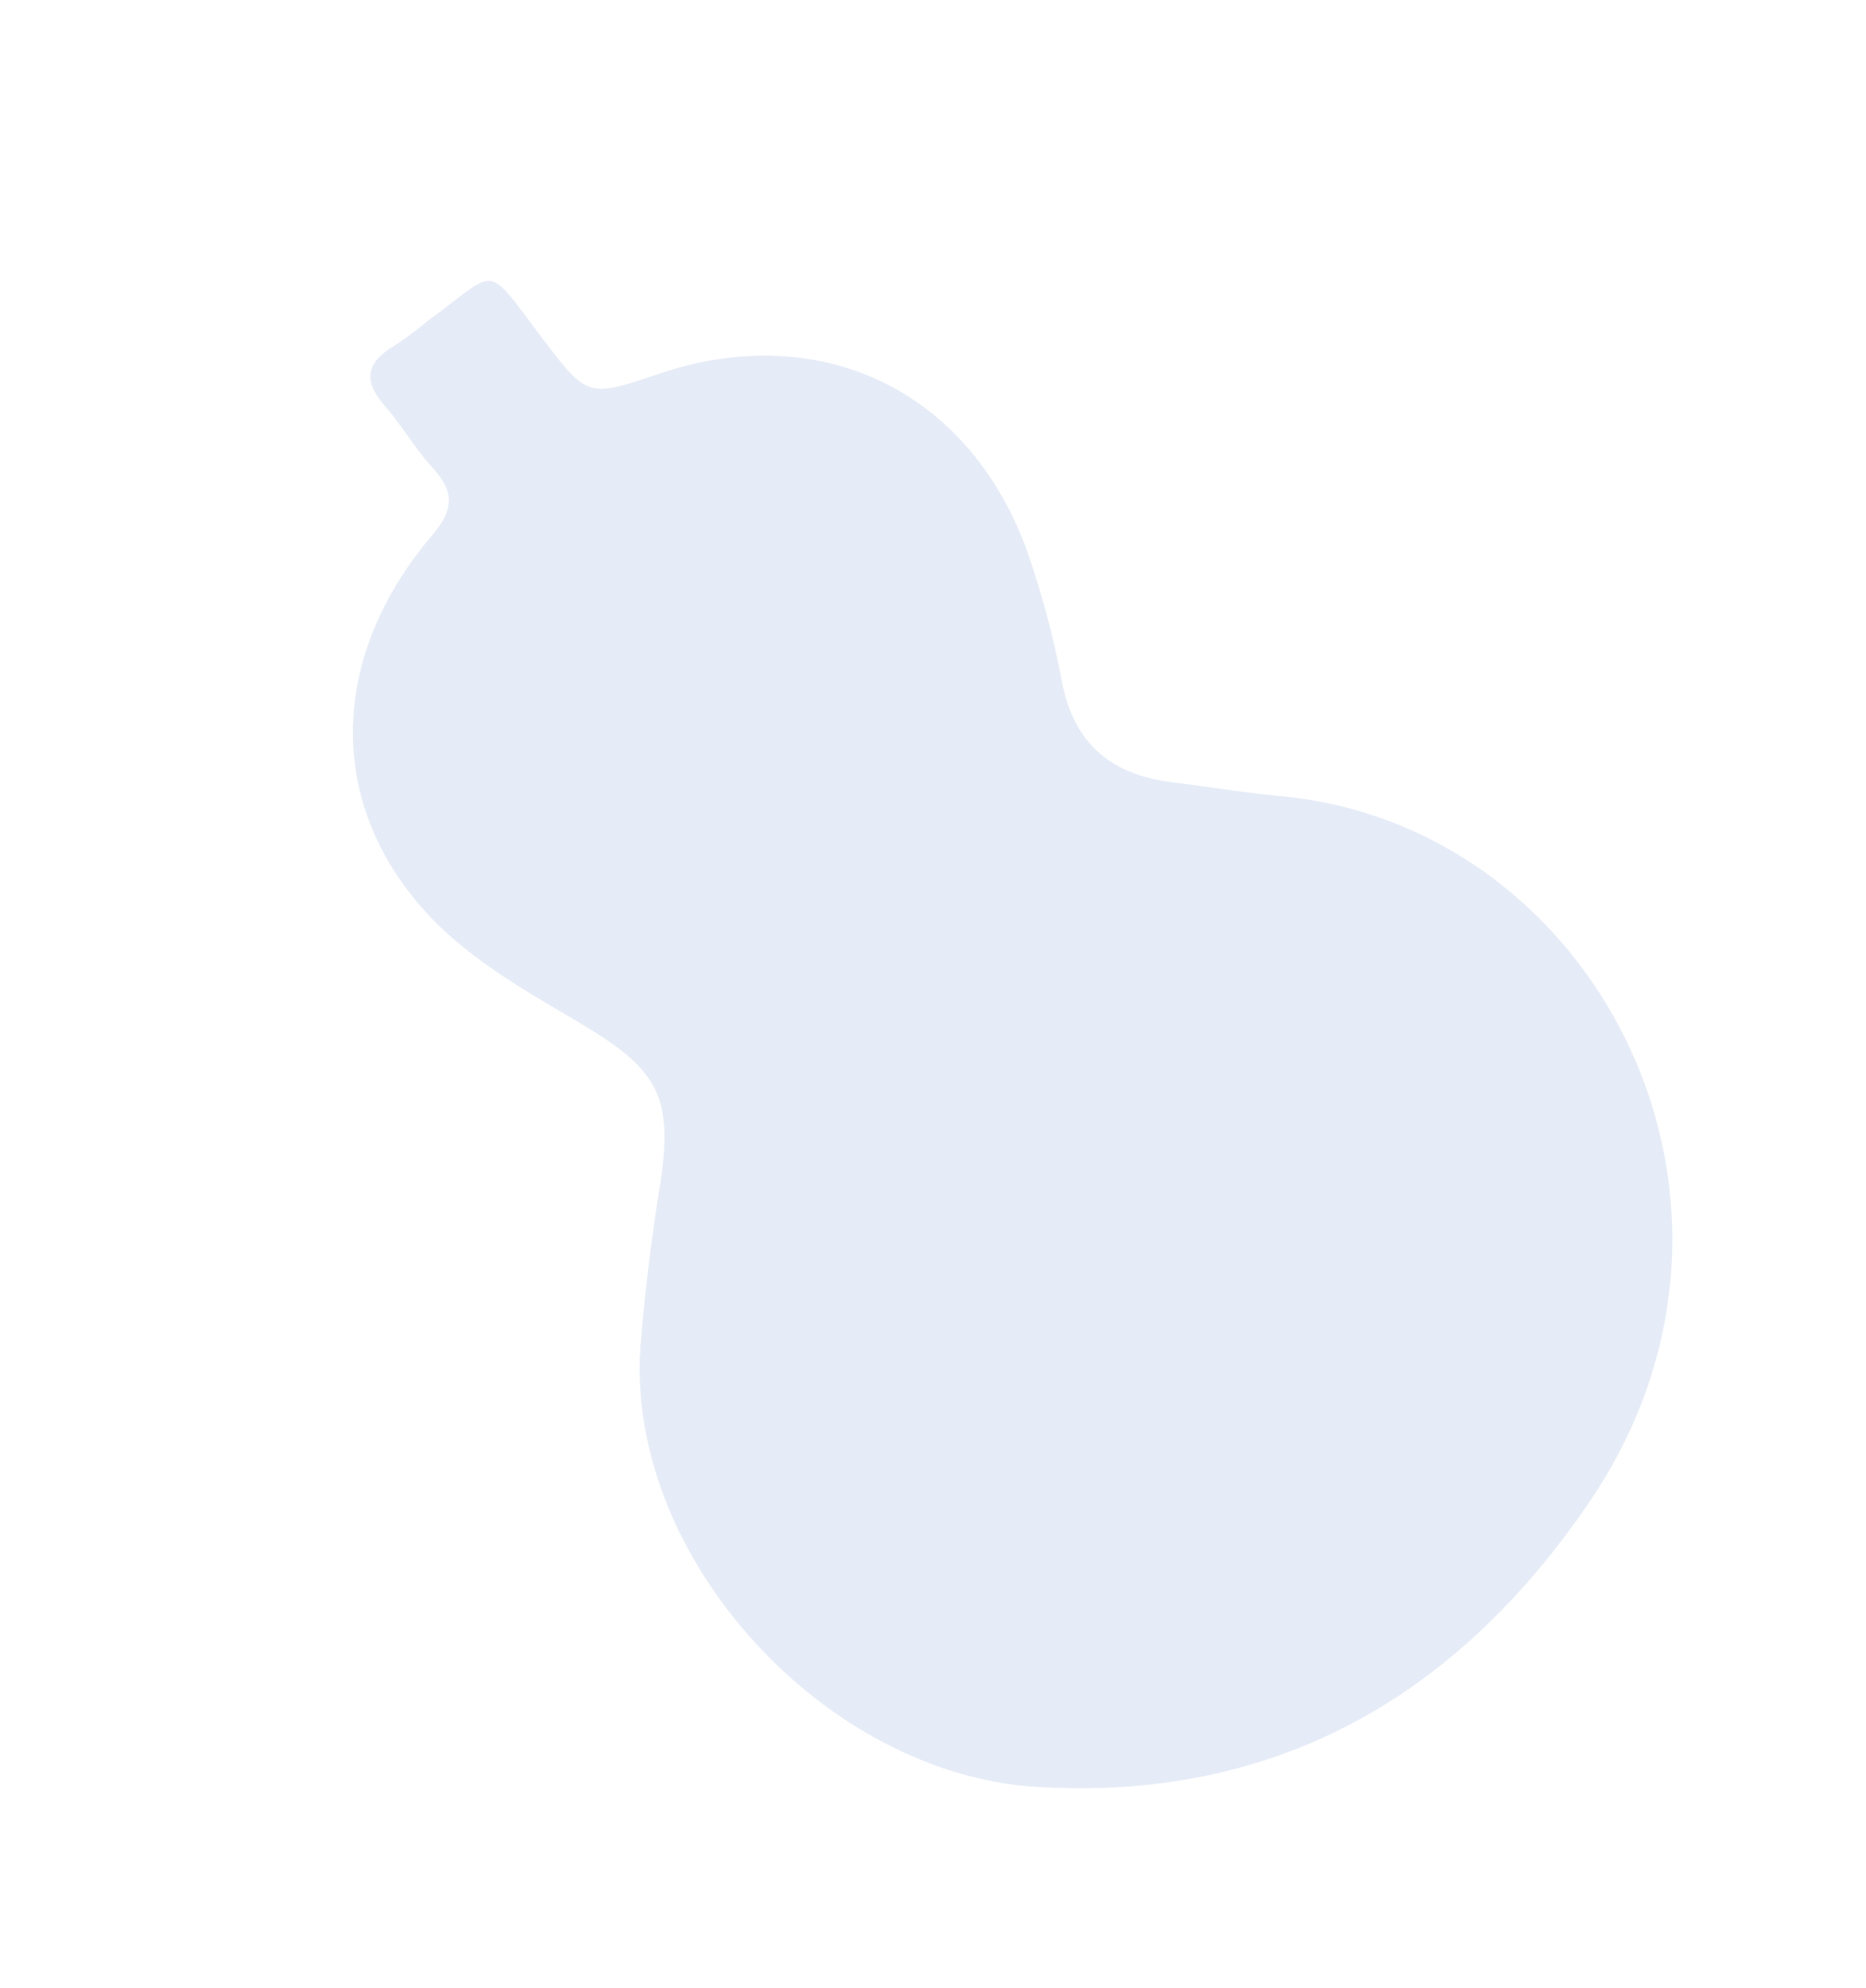 <svg xmlns="http://www.w3.org/2000/svg" width="130.969" height="139.464" viewBox="0 0 130.969 139.464"><path data-name="パス 141" d="M72.672 125.343c16.889 1.07 29.62-6.385 38.866-19.953 14.255-20.924.601-47.404-21.521-49.529-2.595-.249-5.175-.664-7.761-.99-4.169-.523-6.818-2.609-7.693-6.912A63.34 63.34 0 0 0 72 38.406c-4.158-11.129-14.53-15.968-25.735-12.192-5.04 1.698-5.031 1.691-8.289-2.607-4-5.283-2.937-4.762-8.005-1.06a25.76 25.76 0 0 1-2.304 1.714c-1.944 1.147-2.22 2.424-.684 4.181 1.2 1.373 2.12 2.994 3.345 4.34 1.542 1.697 1.599 2.886-.032 4.808-7.334 8.645-7.43 19.137.061 26.895 2.887 2.99 6.737 5.143 10.373 7.299 5.583 3.309 6.585 5.218 5.539 11.698-.567 3.515-.99 7.062-1.294 10.61-1.287 14.952 12.818 30.31 27.697 31.251Z" fill="#c1d1eb" opacity=".4"/></svg>